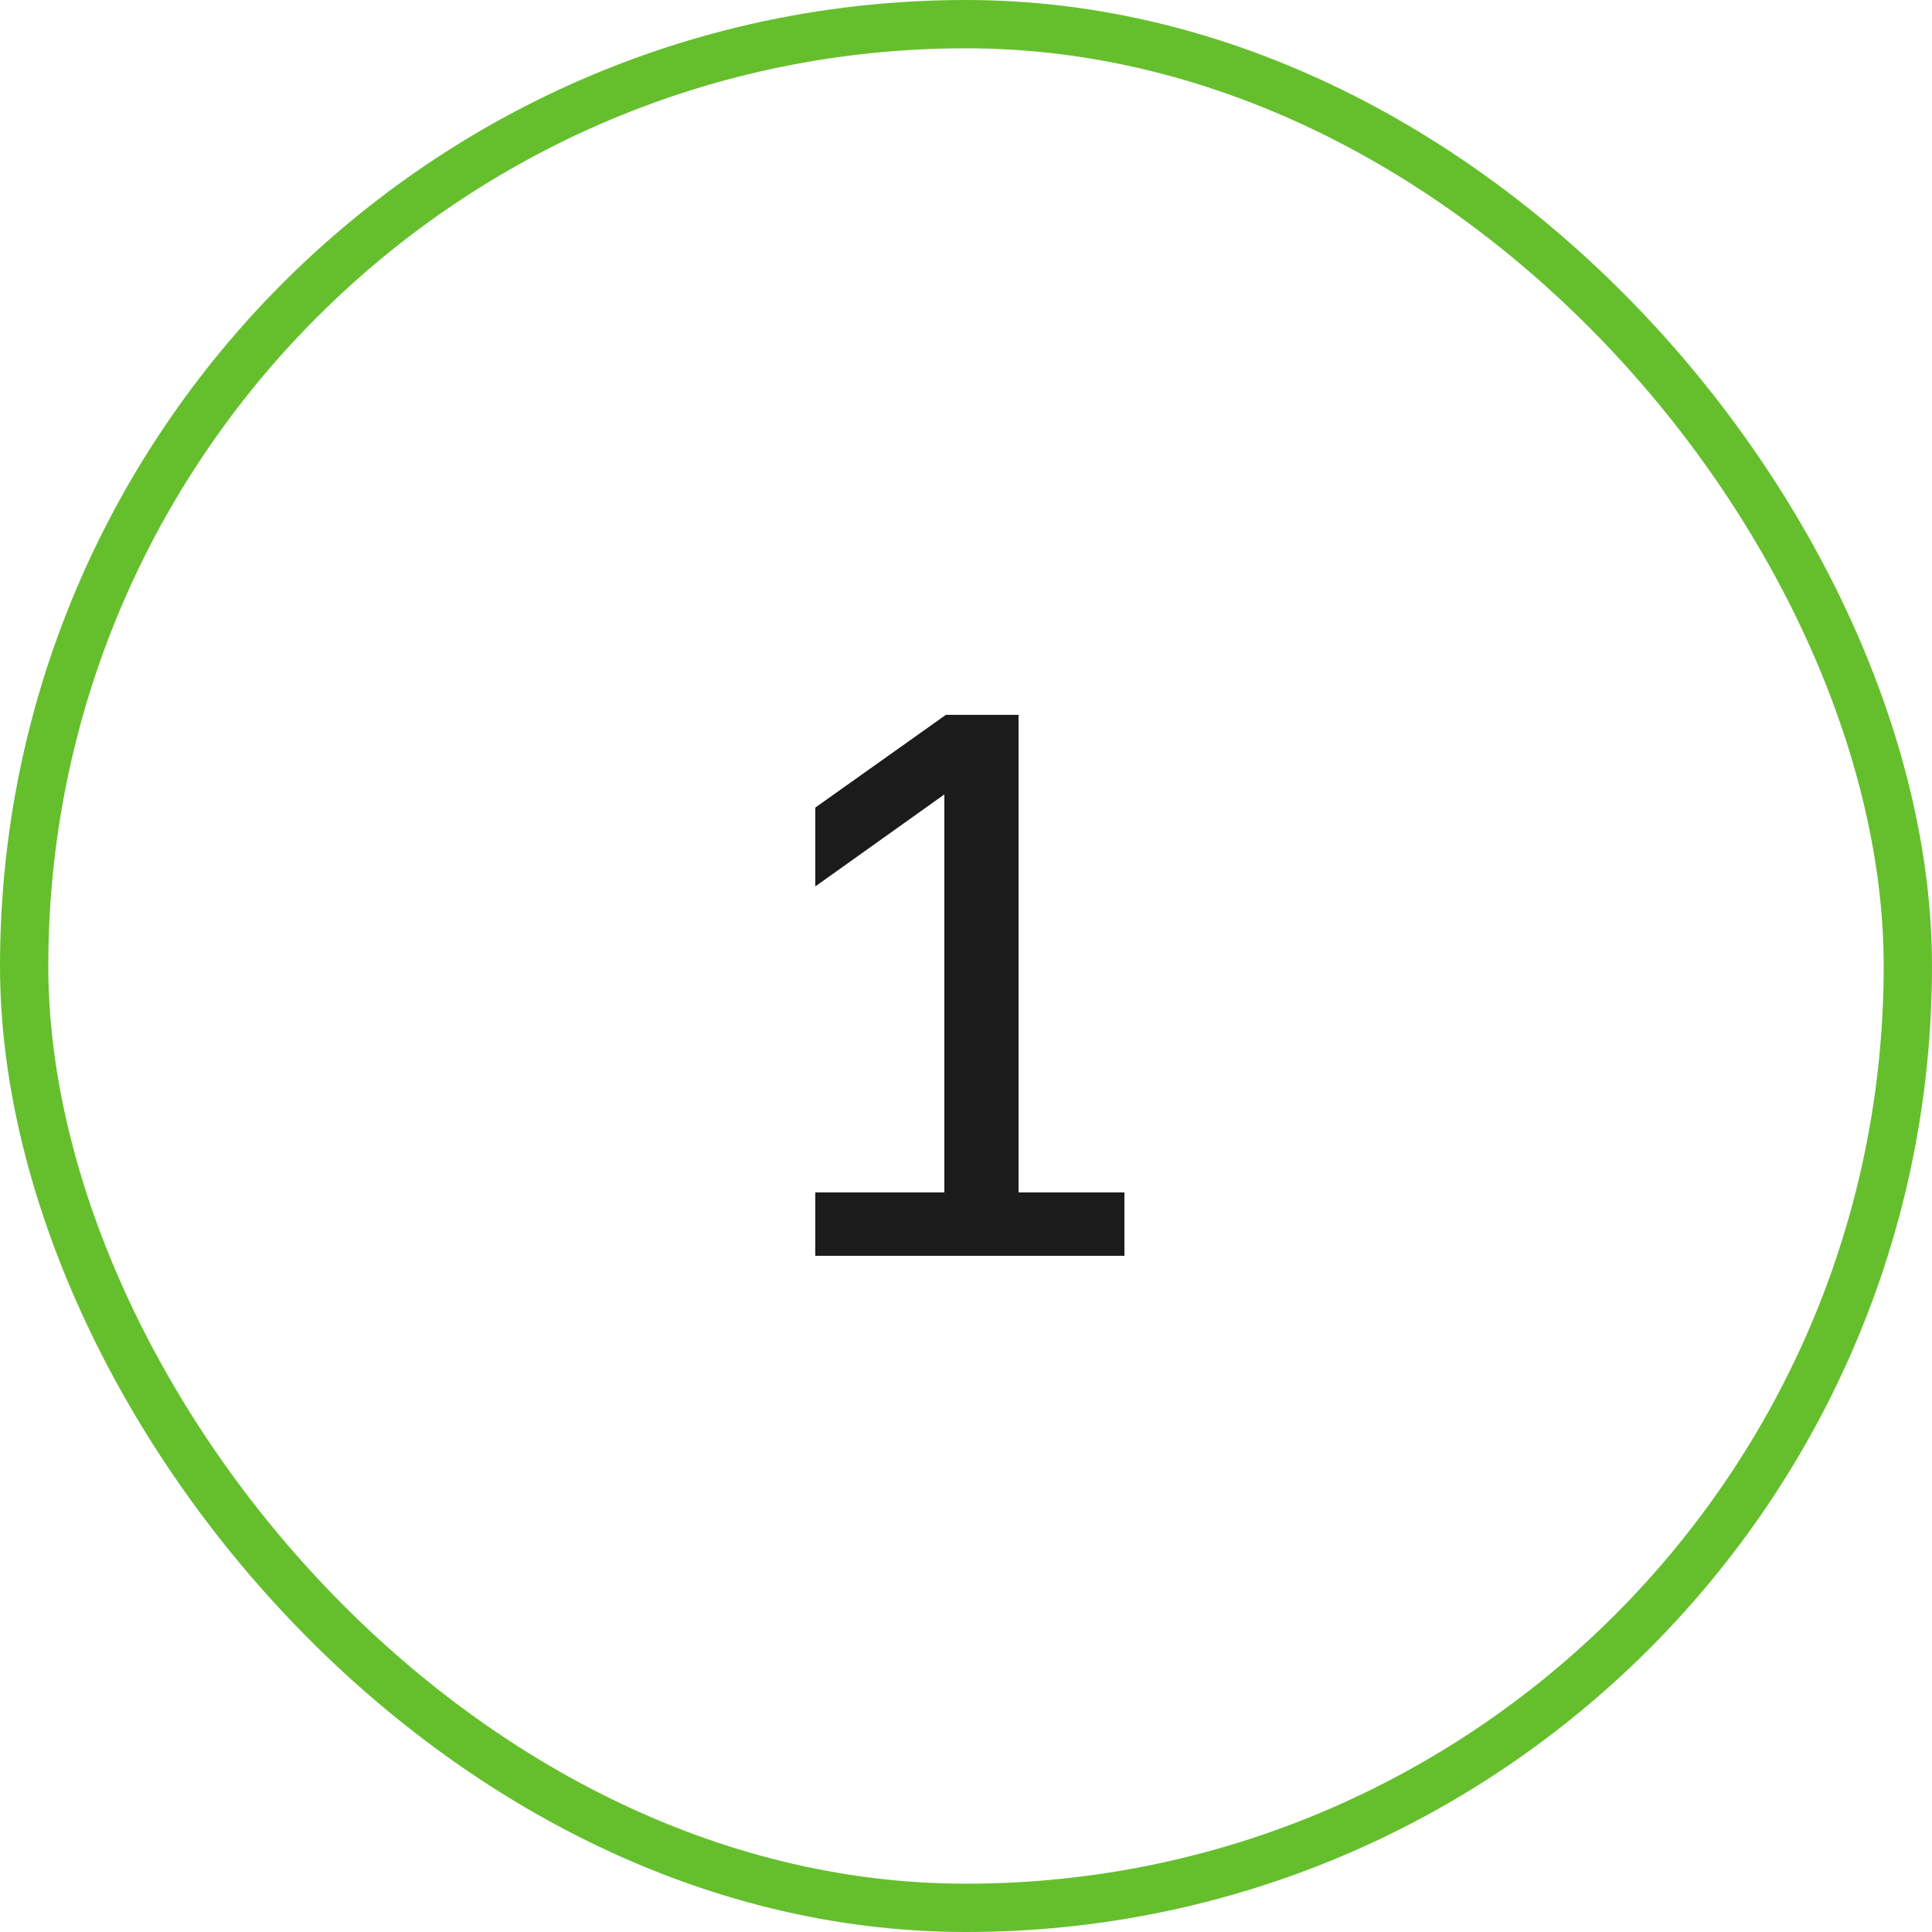 <?xml version="1.0" encoding="UTF-8"?> <svg xmlns="http://www.w3.org/2000/svg" width="40" height="40" viewBox="0 0 40 40" fill="none"><rect x="0.5" y="0.5" width="39" height="39" rx="19.5" stroke="#65BF2D"></rect><path d="M16.88 26V24.688H19.552V16.448L16.88 18.352V16.72L19.584 14.8H21.088V24.688H23.28V26H16.88Z" fill="#1B1B1B"></path></svg> 